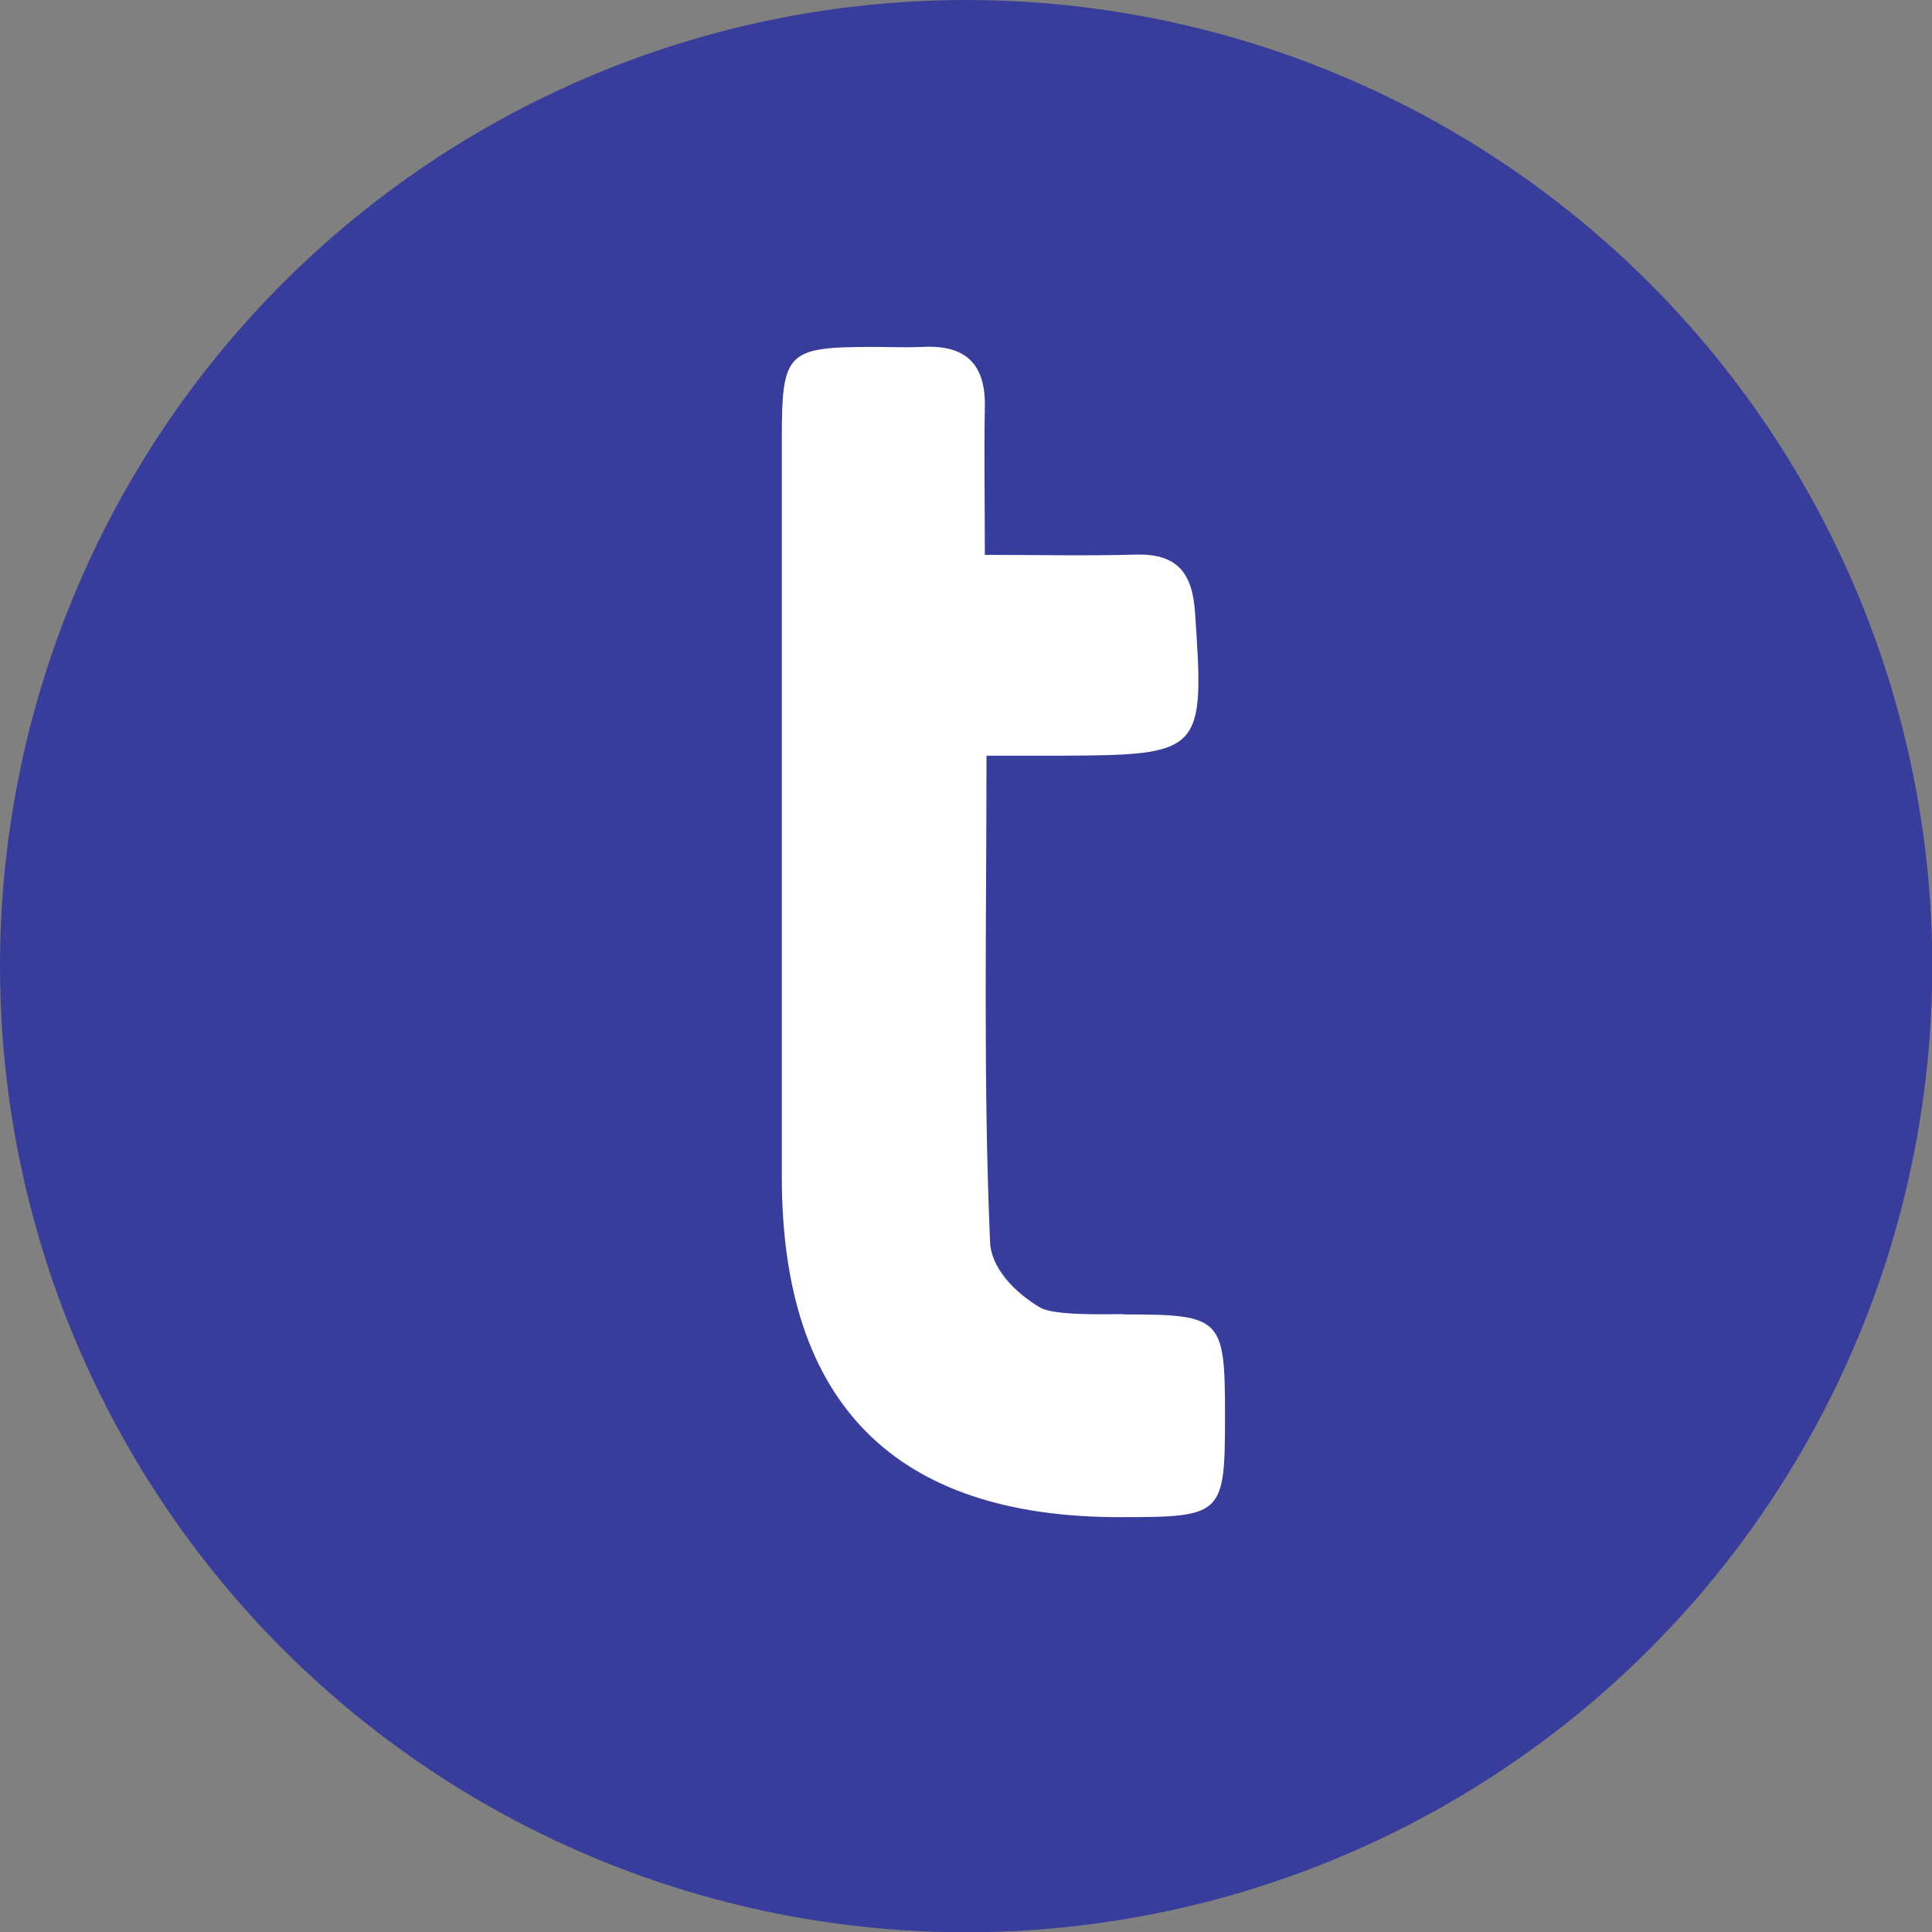 <?xml version="1.0" encoding="UTF-8"?>
<svg id="Layer_2" xmlns="http://www.w3.org/2000/svg" viewBox="0 0 70.23 70.23">
  <rect x="0" y="0" width="70.23" height="70.23" fill="#808080" stroke="none"/>
  <defs>
    <style>
      .cls-1 {
        fill: #fff;
      }

      .cls-2 {
        fill: #383d9b;
      }
    </style>
  </defs>
  <g id="Layer_1-2" data-name="Layer_1">
    <circle class="cls-2" cx="35.12" cy="35.12" r="35.12"/>
    <path class="cls-1" d="M40.84,47.77c-.7,0-2.52.06-3.03-.24-.97-.57-1.78-1.47-1.82-2.37-.25-5.8-.13-11.61-.13-17.69,1.04,0,1.87,0,2.7,0,5.17-.02,5.23-.12,4.88-5.22-.1-1.44-.66-2.13-2.15-2.09-1.76.05-3.53.01-5.49.01,0-1.97-.03-3.66,0-5.35.04-1.59-.7-2.29-2.26-2.21-.62.03-1.24,0-1.87,0-3.07.01-3.25.19-3.25,3.35,0,8.94,0,17.88,0,26.82,0,8.24,4.11,12.37,12.28,12.37,3.77,0,3.83-.06,3.83-3.72,0-3.53-.12-3.65-3.69-3.65Z"/>
  </g>
</svg>